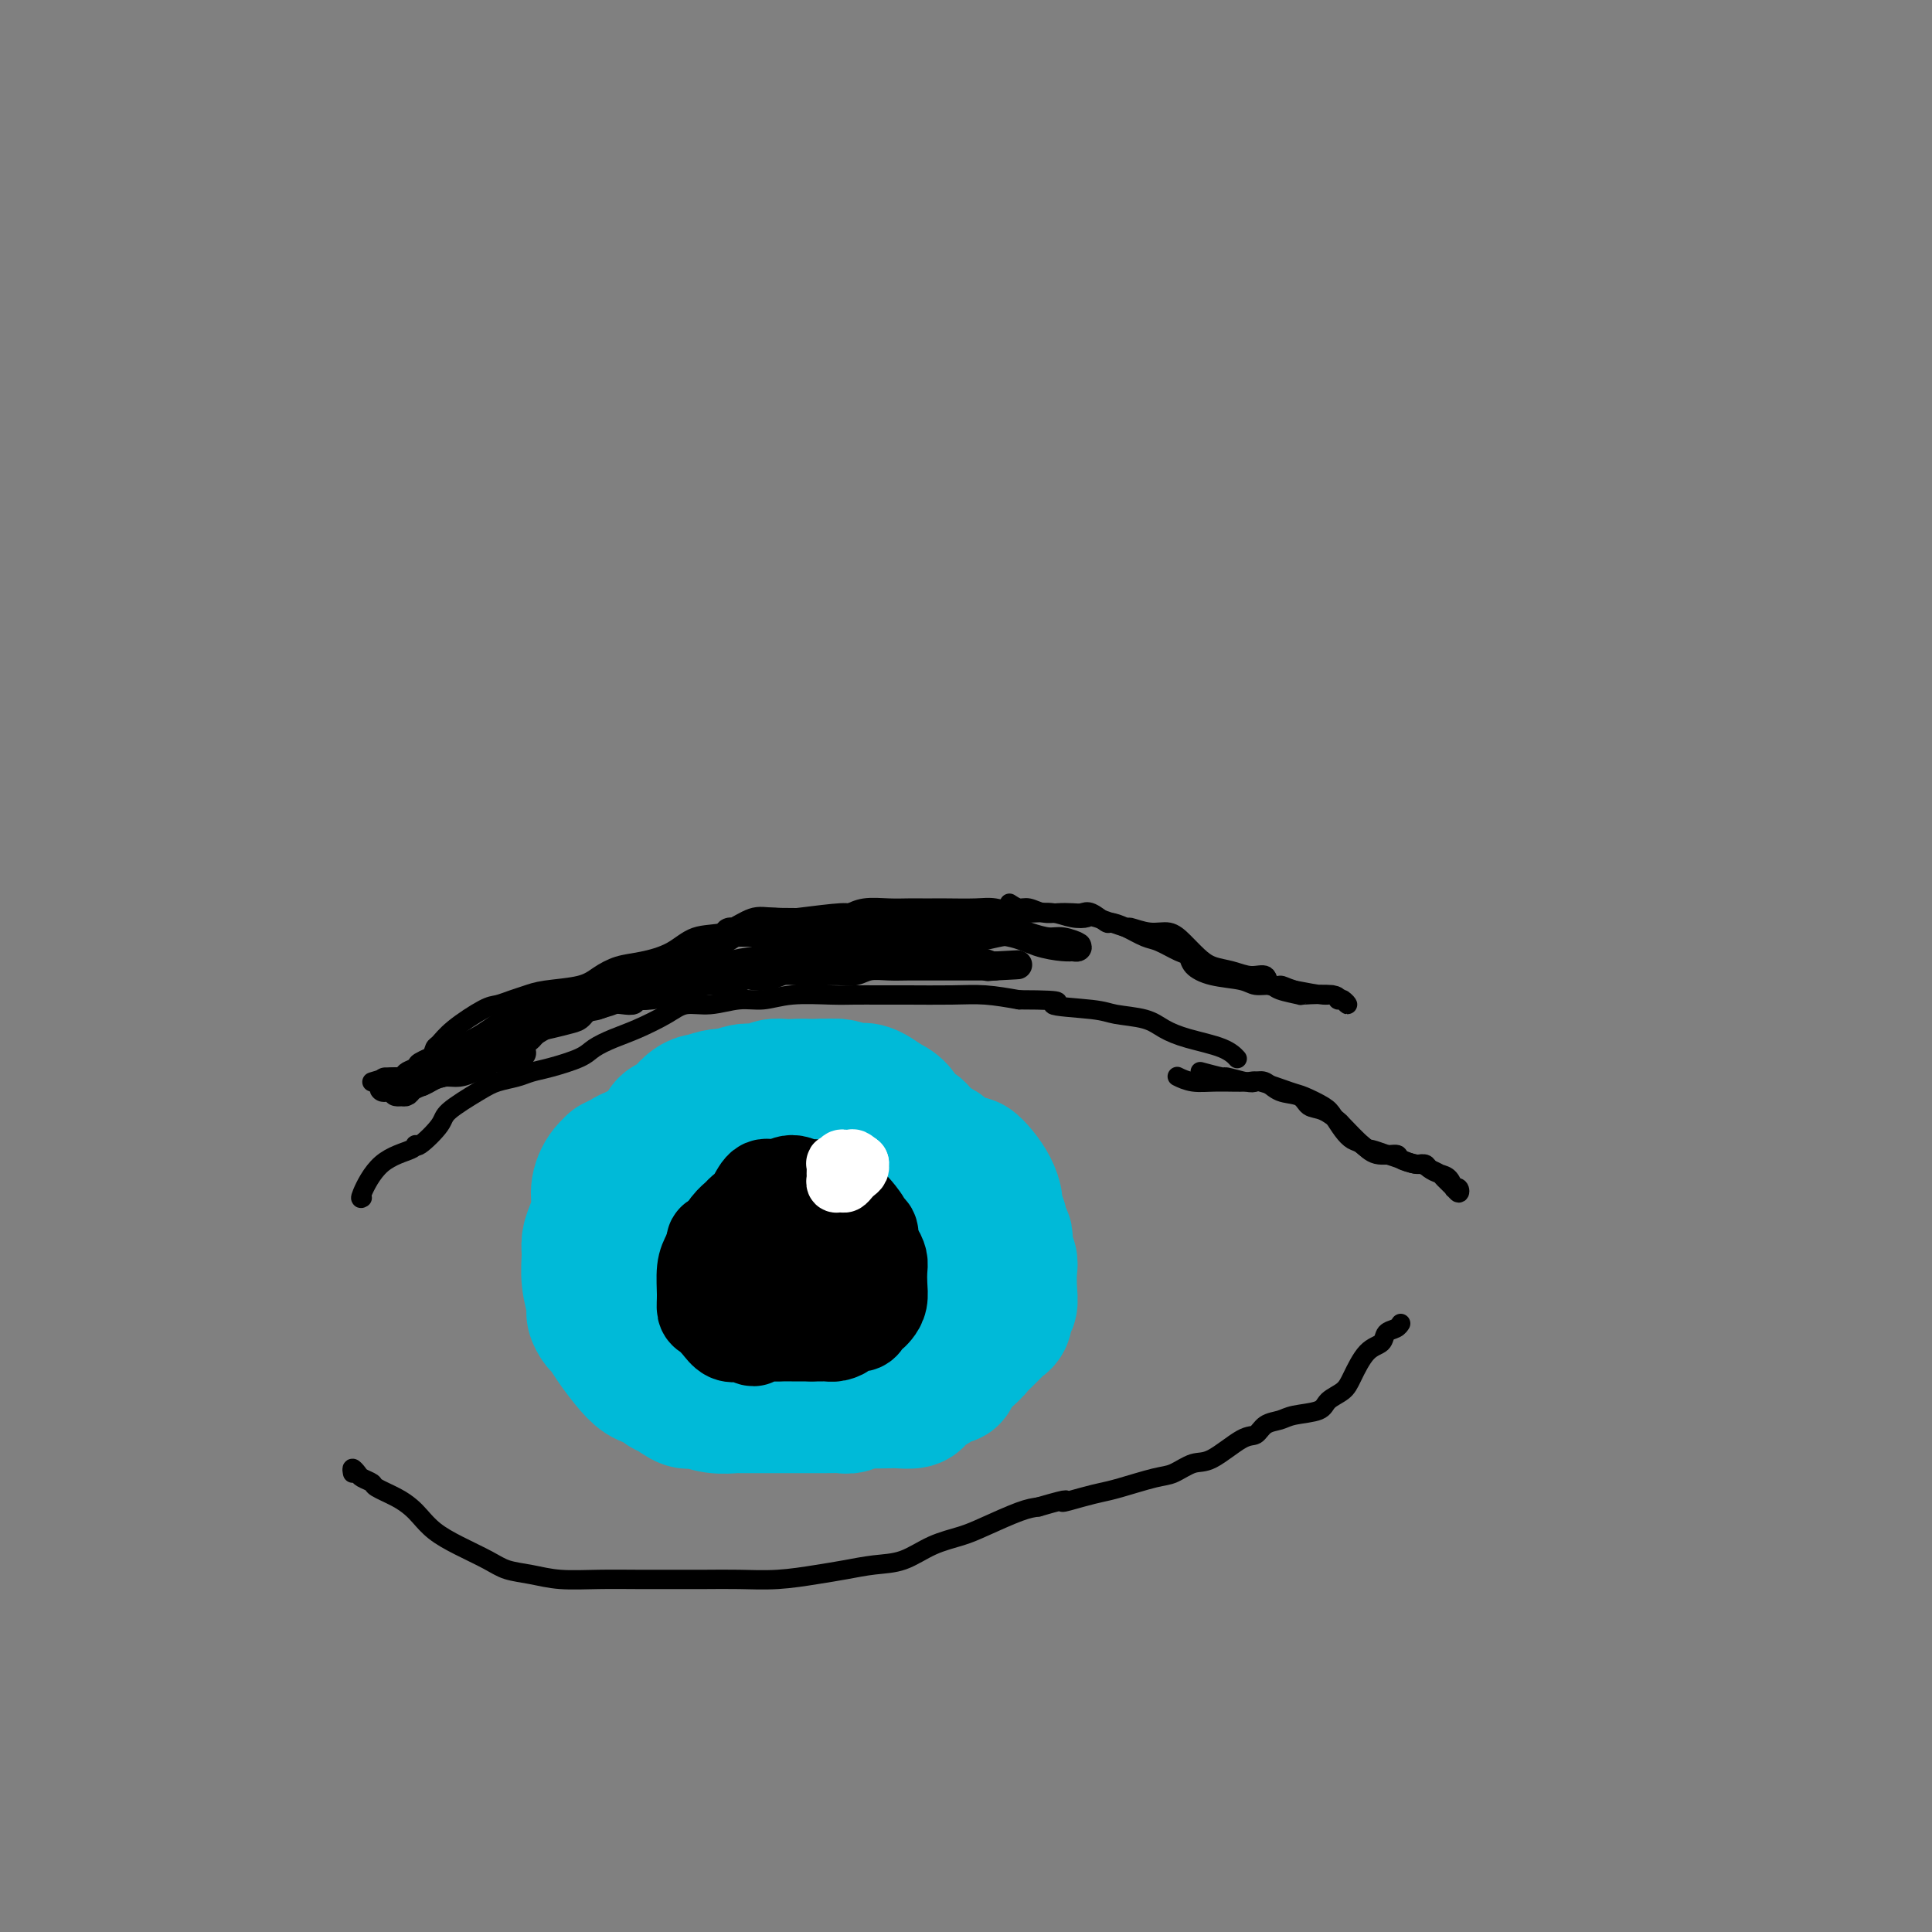 <svg viewBox='0 0 400 400' version='1.1' xmlns='http://www.w3.org/2000/svg' xmlns:xlink='http://www.w3.org/1999/xlink'><rect x="0" y="0" width="400" height="400" fill="#808080" stroke="none"/><g fill='none' stroke='#000000' stroke-width='4' stroke-linecap='round' stroke-linejoin='round'><path d='M75,248c-0.279,0.176 -0.558,0.352 0,-1c0.558,-1.352 1.954,-4.232 4,-6c2.046,-1.768 4.743,-2.425 6,-3c1.257,-0.575 1.074,-1.067 1,-1c-0.074,0.067 -0.040,0.695 1,0c1.040,-0.695 3.086,-2.711 4,-4c0.914,-1.289 0.695,-1.851 2,-3c1.305,-1.149 4.135,-2.884 6,-4c1.865,-1.116 2.765,-1.611 4,-2c1.235,-0.389 2.805,-0.670 4,-1c1.195,-0.330 2.016,-0.707 3,-1c0.984,-0.293 2.130,-0.500 4,-1c1.870,-0.500 4.464,-1.292 6,-2c1.536,-0.708 2.013,-1.332 3,-2c0.987,-0.668 2.485,-1.379 4,-2c1.515,-0.621 3.048,-1.151 5,-2c1.952,-0.849 4.324,-2.016 6,-3c1.676,-0.984 2.657,-1.784 4,-2c1.343,-0.216 3.048,0.152 5,0c1.952,-0.152 4.152,-0.825 6,-1c1.848,-0.175 3.343,0.149 5,0c1.657,-0.149 3.474,-0.772 6,-1c2.526,-0.228 5.759,-0.061 8,0c2.241,0.061 3.489,0.016 5,0c1.511,-0.016 3.283,-0.001 5,0c1.717,0.001 3.378,-0.010 6,0c2.622,0.010 6.206,0.041 9,0c2.794,-0.041 4.798,-0.155 7,0c2.202,0.155 4.601,0.577 7,1'/><path d='M211,207c11.833,0.025 6.916,0.587 7,1c0.084,0.413 5.170,0.677 8,1c2.830,0.323 3.405,0.705 5,1c1.595,0.295 4.211,0.503 6,1c1.789,0.497 2.753,1.282 4,2c1.247,0.718 2.778,1.368 5,2c2.222,0.632 5.137,1.247 7,2c1.863,0.753 2.675,1.644 3,2c0.325,0.356 0.162,0.178 0,0'/><path d='M249,222c-0.452,-0.121 -0.903,-0.242 0,0c0.903,0.242 3.162,0.848 4,1c0.838,0.152 0.257,-0.148 1,0c0.743,0.148 2.812,0.745 4,1c1.188,0.255 1.497,0.166 2,0c0.503,-0.166 1.201,-0.411 2,0c0.799,0.411 1.700,1.477 3,2c1.300,0.523 3.000,0.504 4,1c1.000,0.496 1.301,1.506 2,2c0.699,0.494 1.796,0.471 3,1c1.204,0.529 2.514,1.609 3,2c0.486,0.391 0.149,0.093 1,1c0.851,0.907 2.889,3.017 4,4c1.111,0.983 1.296,0.837 2,1c0.704,0.163 1.928,0.635 3,1c1.072,0.365 1.992,0.623 3,1c1.008,0.377 2.105,0.873 3,1c0.895,0.127 1.589,-0.116 2,0c0.411,0.116 0.540,0.590 1,1c0.460,0.410 1.251,0.756 2,1c0.749,0.244 1.456,0.388 2,1c0.544,0.612 0.926,1.694 1,2c0.074,0.306 -0.160,-0.165 0,0c0.160,0.165 0.716,0.966 1,1c0.284,0.034 0.298,-0.698 0,-1c-0.298,-0.302 -0.909,-0.175 -1,0c-0.091,0.175 0.336,0.397 0,0c-0.336,-0.397 -1.437,-1.415 -2,-2c-0.563,-0.585 -0.590,-0.739 -1,-1c-0.410,-0.261 -1.205,-0.631 -2,-1'/><path d='M296,242c-1.369,-1.011 -1.791,-1.040 -2,-1c-0.209,0.040 -0.206,0.147 -1,0c-0.794,-0.147 -2.387,-0.550 -3,-1c-0.613,-0.450 -0.247,-0.949 -1,-1c-0.753,-0.051 -2.625,0.344 -4,0c-1.375,-0.344 -2.253,-1.429 -3,-2c-0.747,-0.571 -1.362,-0.629 -2,-1c-0.638,-0.371 -1.297,-1.054 -2,-2c-0.703,-0.946 -1.449,-2.156 -2,-3c-0.551,-0.844 -0.907,-1.322 -2,-2c-1.093,-0.678 -2.924,-1.555 -4,-2c-1.076,-0.445 -1.397,-0.458 -3,-1c-1.603,-0.542 -4.490,-1.613 -6,-2c-1.510,-0.387 -1.645,-0.090 -3,0c-1.355,0.090 -3.930,-0.027 -6,0c-2.070,0.027 -3.634,0.200 -5,0c-1.366,-0.200 -2.533,-0.771 -3,-1c-0.467,-0.229 -0.233,-0.114 0,0'/><path d='M73,305c-0.099,-0.512 -0.198,-1.025 0,-1c0.198,0.025 0.692,0.587 1,1c0.308,0.413 0.428,0.677 1,1c0.572,0.323 1.595,0.705 2,1c0.405,0.295 0.193,0.505 1,1c0.807,0.495 2.632,1.276 4,2c1.368,0.724 2.277,1.391 3,2c0.723,0.609 1.259,1.161 2,2c0.741,0.839 1.688,1.965 3,3c1.312,1.035 2.991,1.980 5,3c2.009,1.020 4.348,2.116 6,3c1.652,0.884 2.617,1.557 4,2c1.383,0.443 3.182,0.654 5,1c1.818,0.346 3.653,0.825 6,1c2.347,0.175 5.206,0.047 8,0c2.794,-0.047 5.525,-0.012 8,0c2.475,0.012 4.695,0.000 7,0c2.305,-0.000 4.695,0.011 7,0c2.305,-0.011 4.527,-0.045 7,0c2.473,0.045 5.199,0.169 8,0c2.801,-0.169 5.678,-0.629 8,-1c2.322,-0.371 4.088,-0.652 6,-1c1.912,-0.348 3.971,-0.763 6,-1c2.029,-0.237 4.027,-0.294 6,-1c1.973,-0.706 3.921,-2.059 6,-3c2.079,-0.941 4.289,-1.469 6,-2c1.711,-0.531 2.922,-1.066 5,-2c2.078,-0.934 5.022,-2.267 7,-3c1.978,-0.733 2.989,-0.867 4,-1'/><path d='M215,312c8.061,-2.346 5.213,-1.210 5,-1c-0.213,0.210 2.210,-0.506 4,-1c1.790,-0.494 2.947,-0.767 4,-1c1.053,-0.233 2.001,-0.426 4,-1c1.999,-0.574 5.049,-1.527 7,-2c1.951,-0.473 2.802,-0.465 4,-1c1.198,-0.535 2.743,-1.614 4,-2c1.257,-0.386 2.227,-0.078 4,-1c1.773,-0.922 4.348,-3.073 6,-4c1.652,-0.927 2.379,-0.629 3,-1c0.621,-0.371 1.134,-1.412 2,-2c0.866,-0.588 2.084,-0.724 3,-1c0.916,-0.276 1.529,-0.694 3,-1c1.471,-0.306 3.800,-0.502 5,-1c1.200,-0.498 1.271,-1.298 2,-2c0.729,-0.702 2.117,-1.305 3,-2c0.883,-0.695 1.262,-1.481 2,-3c0.738,-1.519 1.833,-3.770 3,-5c1.167,-1.230 2.404,-1.440 3,-2c0.596,-0.560 0.552,-1.470 1,-2c0.448,-0.530 1.390,-0.681 2,-1c0.610,-0.319 0.889,-0.805 1,-1c0.111,-0.195 0.056,-0.097 0,0'/><path d='M77,224c1.484,-0.448 2.968,-0.896 4,-1c1.032,-0.104 1.610,0.137 2,0c0.390,-0.137 0.590,-0.651 1,-1c0.410,-0.349 1.030,-0.532 2,-1c0.970,-0.468 2.290,-1.222 3,-2c0.710,-0.778 0.808,-1.581 1,-2c0.192,-0.419 0.477,-0.455 1,-1c0.523,-0.545 1.284,-1.599 3,-3c1.716,-1.401 4.388,-3.149 6,-4c1.612,-0.851 2.164,-0.805 3,-1c0.836,-0.195 1.955,-0.632 3,-1c1.045,-0.368 2.014,-0.666 3,-1c0.986,-0.334 1.987,-0.705 4,-1c2.013,-0.295 5.038,-0.514 7,-1c1.962,-0.486 2.862,-1.237 4,-2c1.138,-0.763 2.516,-1.537 4,-2c1.484,-0.463 3.075,-0.615 5,-1c1.925,-0.385 4.183,-1.003 6,-2c1.817,-0.997 3.191,-2.372 5,-3c1.809,-0.628 4.052,-0.507 6,-1c1.948,-0.493 3.600,-1.600 5,-2c1.400,-0.400 2.547,-0.093 5,0c2.453,0.093 6.214,-0.028 8,0c1.786,0.028 1.599,0.203 3,0c1.401,-0.203 4.389,-0.786 7,-1c2.611,-0.214 4.844,-0.061 7,0c2.156,0.061 4.235,0.030 6,0c1.765,-0.030 3.215,-0.060 5,0c1.785,0.060 3.904,0.208 6,0c2.096,-0.208 4.170,-0.774 6,-1c1.830,-0.226 3.415,-0.113 5,0'/><path d='M209,187c0.691,0.453 1.382,0.906 2,1c0.618,0.094 1.163,-0.170 2,0c0.837,0.170 1.966,0.776 3,1c1.034,0.224 1.973,0.068 3,0c1.027,-0.068 2.144,-0.047 3,0c0.856,0.047 1.453,0.120 2,0c0.547,-0.120 1.046,-0.431 2,0c0.954,0.431 2.365,1.606 3,2c0.635,0.394 0.495,0.007 1,0c0.505,-0.007 1.655,0.364 3,1c1.345,0.636 2.883,1.535 4,2c1.117,0.465 1.811,0.496 3,1c1.189,0.504 2.871,1.483 4,2c1.129,0.517 1.705,0.573 2,1c0.295,0.427 0.310,1.224 1,2c0.690,0.776 2.055,1.531 4,2c1.945,0.469 4.470,0.651 6,1c1.530,0.349 2.064,0.864 3,1c0.936,0.136 2.273,-0.108 3,0c0.727,0.108 0.846,0.569 2,1c1.154,0.431 3.345,0.832 4,1c0.655,0.168 -0.226,0.102 1,0c1.226,-0.102 4.559,-0.242 6,0c1.441,0.242 0.990,0.865 1,1c0.010,0.135 0.479,-0.216 1,0c0.521,0.216 1.093,1.001 1,1c-0.093,-0.001 -0.851,-0.788 -1,-1c-0.149,-0.212 0.311,0.149 0,0c-0.311,-0.149 -1.391,-0.809 -2,-1c-0.609,-0.191 -0.745,0.088 -2,0c-1.255,-0.088 -3.627,-0.544 -6,-1'/><path d='M268,205c-2.267,-0.724 -2.433,-1.034 -3,-1c-0.567,0.034 -1.534,0.413 -2,0c-0.466,-0.413 -0.431,-1.618 -1,-2c-0.569,-0.382 -1.741,0.060 -3,0c-1.259,-0.060 -2.605,-0.623 -4,-1c-1.395,-0.377 -2.840,-0.569 -4,-1c-1.160,-0.431 -2.035,-1.101 -3,-2c-0.965,-0.899 -2.018,-2.029 -3,-3c-0.982,-0.971 -1.892,-1.784 -3,-2c-1.108,-0.216 -2.414,0.166 -4,0c-1.586,-0.166 -3.452,-0.881 -4,-1c-0.548,-0.119 0.223,0.357 -1,0c-1.223,-0.357 -4.441,-1.545 -6,-2c-1.559,-0.455 -1.458,-0.175 -2,0c-0.542,0.175 -1.725,0.244 -3,0c-1.275,-0.244 -2.641,-0.801 -4,-1c-1.359,-0.199 -2.710,-0.039 -4,0c-1.290,0.039 -2.520,-0.042 -3,0c-0.480,0.042 -0.212,0.207 -1,0c-0.788,-0.207 -2.633,-0.788 -4,-1c-1.367,-0.212 -2.255,-0.057 -4,0c-1.745,0.057 -4.345,0.016 -6,0c-1.655,-0.016 -2.365,-0.005 -3,0c-0.635,0.005 -1.197,0.005 -2,0c-0.803,-0.005 -1.848,-0.016 -3,0c-1.152,0.016 -2.411,0.060 -4,0c-1.589,-0.060 -3.508,-0.222 -5,0c-1.492,0.222 -2.555,0.829 -3,1c-0.445,0.171 -0.270,-0.094 -2,0c-1.730,0.094 -5.365,0.547 -9,1'/><path d='M165,190c-10.113,-0.046 -4.396,-0.159 -3,0c1.396,0.159 -1.530,0.592 -3,1c-1.470,0.408 -1.483,0.792 -2,1c-0.517,0.208 -1.537,0.241 -3,1c-1.463,0.759 -3.368,2.243 -5,3c-1.632,0.757 -2.992,0.785 -4,1c-1.008,0.215 -1.664,0.617 -2,1c-0.336,0.383 -0.353,0.746 -1,1c-0.647,0.254 -1.923,0.397 -3,1c-1.077,0.603 -1.957,1.665 -3,2c-1.043,0.335 -2.251,-0.056 -3,0c-0.749,0.056 -1.038,0.558 -2,1c-0.962,0.442 -2.598,0.822 -4,1c-1.402,0.178 -2.570,0.152 -3,0c-0.430,-0.152 -0.121,-0.430 -1,0c-0.879,0.430 -2.945,1.568 -4,2c-1.055,0.432 -1.099,0.160 -2,0c-0.901,-0.160 -2.660,-0.206 -4,0c-1.340,0.206 -2.261,0.665 -3,1c-0.739,0.335 -1.296,0.547 -2,1c-0.704,0.453 -1.553,1.148 -2,2c-0.447,0.852 -0.490,1.860 -1,3c-0.510,1.140 -1.487,2.413 -2,3c-0.513,0.587 -0.561,0.487 -1,1c-0.439,0.513 -1.270,1.639 -2,2c-0.730,0.361 -1.359,-0.044 -2,0c-0.641,0.044 -1.296,0.538 -2,1c-0.704,0.462 -1.459,0.894 -2,1c-0.541,0.106 -0.869,-0.112 -1,0c-0.131,0.112 -0.066,0.556 0,1'/><path d='M93,222c-2.793,2.321 -1.274,0.622 -1,0c0.274,-0.622 -0.697,-0.167 -1,0c-0.303,0.167 0.063,0.045 0,0c-0.063,-0.045 -0.555,-0.012 -1,0c-0.445,0.012 -0.841,0.003 -1,0c-0.159,-0.003 -0.079,-0.002 0,0'/><path d='M171,228c-0.023,0.106 -0.047,0.213 0,0c0.047,-0.213 0.164,-0.744 0,-1c-0.164,-0.256 -0.609,-0.236 -1,0c-0.391,0.236 -0.728,0.689 -1,1c-0.272,0.311 -0.477,0.478 -1,0c-0.523,-0.478 -1.362,-1.603 -2,-2c-0.638,-0.397 -1.073,-0.066 -2,0c-0.927,0.066 -2.346,-0.133 -3,0c-0.654,0.133 -0.543,0.598 -1,1c-0.457,0.402 -1.484,0.742 -2,1c-0.516,0.258 -0.523,0.435 -1,1c-0.477,0.565 -1.425,1.517 -2,2c-0.575,0.483 -0.776,0.497 -1,1c-0.224,0.503 -0.469,1.496 -1,2c-0.531,0.504 -1.347,0.520 -2,1c-0.653,0.480 -1.144,1.424 -2,2c-0.856,0.576 -2.078,0.784 -3,1c-0.922,0.216 -1.543,0.439 -2,1c-0.457,0.561 -0.749,1.459 -1,2c-0.251,0.541 -0.459,0.726 -1,2c-0.541,1.274 -1.414,3.636 -2,6c-0.586,2.364 -0.883,4.730 -1,6c-0.117,1.270 -0.053,1.442 0,2c0.053,0.558 0.097,1.500 0,2c-0.097,0.500 -0.333,0.558 0,2c0.333,1.442 1.237,4.266 2,6c0.763,1.734 1.387,2.376 2,3c0.613,0.624 1.216,1.229 2,2c0.784,0.771 1.750,1.708 3,2c1.250,0.292 2.786,-0.059 4,0c1.214,0.059 2.107,0.530 3,1'/><path d='M155,275c1.440,0.380 1.539,0.831 2,1c0.461,0.169 1.285,0.055 2,0c0.715,-0.055 1.320,-0.052 3,0c1.680,0.052 4.434,0.154 6,0c1.566,-0.154 1.945,-0.565 3,-1c1.055,-0.435 2.787,-0.893 4,-1c1.213,-0.107 1.906,0.138 3,0c1.094,-0.138 2.588,-0.658 4,-1c1.412,-0.342 2.743,-0.507 4,-1c1.257,-0.493 2.442,-1.316 3,-2c0.558,-0.684 0.489,-1.230 1,-2c0.511,-0.770 1.601,-1.763 2,-3c0.399,-1.237 0.107,-2.718 0,-3c-0.107,-0.282 -0.031,0.634 0,1c0.031,0.366 0.015,0.183 0,0'/></g>
<g fill='none' stroke='#00BAD8' stroke-width='28' stroke-linecap='round' stroke-linejoin='round'><path d='M171,236c-0.299,-0.352 -0.598,-0.704 -1,-1c-0.402,-0.296 -0.909,-0.535 -1,-1c-0.091,-0.465 0.232,-1.155 0,-2c-0.232,-0.845 -1.019,-1.845 -2,-2c-0.981,-0.155 -2.154,0.537 -3,1c-0.846,0.463 -1.364,0.699 -2,1c-0.636,0.301 -1.390,0.666 -2,1c-0.610,0.334 -1.077,0.635 -2,1c-0.923,0.365 -2.304,0.792 -3,1c-0.696,0.208 -0.709,0.197 -2,2c-1.291,1.803 -3.859,5.421 -7,10c-3.141,4.579 -6.854,10.120 -8,13c-1.146,2.880 0.274,3.101 1,4c0.726,0.899 0.758,2.476 1,4c0.242,1.524 0.694,2.994 1,4c0.306,1.006 0.466,1.548 1,2c0.534,0.452 1.440,0.815 2,1c0.560,0.185 0.772,0.193 2,1c1.228,0.807 3.470,2.412 5,3c1.530,0.588 2.348,0.158 3,0c0.652,-0.158 1.137,-0.042 2,0c0.863,0.042 2.104,0.012 3,0c0.896,-0.012 1.448,-0.006 2,0'/><path d='M161,279c3.332,0.379 3.163,-0.673 4,-1c0.837,-0.327 2.682,0.071 4,0c1.318,-0.071 2.111,-0.612 3,-1c0.889,-0.388 1.875,-0.625 3,-1c1.125,-0.375 2.388,-0.888 4,-1c1.612,-0.112 3.573,0.178 5,0c1.427,-0.178 2.322,-0.825 3,-1c0.678,-0.175 1.140,0.123 2,0c0.860,-0.123 2.117,-0.667 3,-1c0.883,-0.333 1.391,-0.456 2,-1c0.609,-0.544 1.320,-1.507 2,-2c0.680,-0.493 1.331,-0.514 2,-1c0.669,-0.486 1.356,-1.438 2,-3c0.644,-1.562 1.245,-3.735 2,-5c0.755,-1.265 1.663,-1.622 2,-2c0.337,-0.378 0.101,-0.776 0,-1c-0.101,-0.224 -0.067,-0.275 0,-1c0.067,-0.725 0.169,-2.123 0,-3c-0.169,-0.877 -0.608,-1.231 -1,-2c-0.392,-0.769 -0.738,-1.951 -1,-3c-0.262,-1.049 -0.441,-1.965 -1,-3c-0.559,-1.035 -1.496,-2.189 -2,-3c-0.504,-0.811 -0.573,-1.281 -1,-2c-0.427,-0.719 -1.213,-1.688 -2,-2c-0.787,-0.312 -1.576,0.035 -2,0c-0.424,-0.035 -0.483,-0.450 -1,-1c-0.517,-0.550 -1.492,-1.236 -2,-2c-0.508,-0.764 -0.548,-1.607 -1,-2c-0.452,-0.393 -1.314,-0.337 -2,-1c-0.686,-0.663 -1.196,-2.047 -2,-3c-0.804,-0.953 -1.902,-1.477 -3,-2'/><path d='M183,228c-3.589,-2.790 -4.562,-2.264 -5,-2c-0.438,0.264 -0.340,0.266 -1,0c-0.660,-0.266 -2.077,-0.801 -3,-1c-0.923,-0.199 -1.353,-0.062 -2,0c-0.647,0.062 -1.510,0.049 -3,0c-1.490,-0.049 -3.606,-0.134 -5,0c-1.394,0.134 -2.066,0.488 -3,1c-0.934,0.512 -2.129,1.183 -3,2c-0.871,0.817 -1.416,1.780 -2,3c-0.584,1.220 -1.206,2.697 -2,4c-0.794,1.303 -1.761,2.433 -3,3c-1.239,0.567 -2.752,0.571 -4,1c-1.248,0.429 -2.233,1.284 -3,2c-0.767,0.716 -1.315,1.292 -2,2c-0.685,0.708 -1.505,1.547 -2,3c-0.495,1.453 -0.665,3.520 -1,5c-0.335,1.480 -0.834,2.375 -1,3c-0.166,0.625 0.000,0.982 0,2c-0.000,1.018 -0.167,2.699 0,3c0.167,0.301 0.667,-0.777 1,0c0.333,0.777 0.501,3.408 1,5c0.499,1.592 1.331,2.143 2,3c0.669,0.857 1.175,2.019 2,3c0.825,0.981 1.968,1.779 3,2c1.032,0.221 1.953,-0.137 3,0c1.047,0.137 2.220,0.769 3,1c0.780,0.231 1.168,0.062 2,0c0.832,-0.062 2.110,-0.017 3,0c0.890,0.017 1.394,0.004 2,0c0.606,-0.004 1.316,-0.001 2,0c0.684,0.001 1.342,0.001 2,0'/><path d='M164,273c3.848,0.463 3.467,0.120 4,0c0.533,-0.120 1.980,-0.017 3,0c1.020,0.017 1.612,-0.051 2,0c0.388,0.051 0.573,0.222 1,0c0.427,-0.222 1.098,-0.837 2,-1c0.902,-0.163 2.036,0.125 3,0c0.964,-0.125 1.758,-0.663 3,-1c1.242,-0.337 2.934,-0.471 4,-1c1.066,-0.529 1.508,-1.451 2,-2c0.492,-0.549 1.034,-0.726 2,-2c0.966,-1.274 2.354,-3.646 3,-5c0.646,-1.354 0.548,-1.689 1,-2c0.452,-0.311 1.452,-0.596 2,-1c0.548,-0.404 0.642,-0.926 1,-1c0.358,-0.074 0.980,0.301 1,0c0.020,-0.301 -0.561,-1.278 -1,-2c-0.439,-0.722 -0.737,-1.188 -1,-2c-0.263,-0.812 -0.490,-1.969 -1,-3c-0.510,-1.031 -1.304,-1.937 -2,-3c-0.696,-1.063 -1.294,-2.285 -2,-3c-0.706,-0.715 -1.522,-0.924 -2,-1c-0.478,-0.076 -0.619,-0.019 -2,0c-1.381,0.019 -4.001,0.001 -6,0c-1.999,-0.001 -3.379,0.015 -5,1c-1.621,0.985 -3.485,2.939 -5,4c-1.515,1.061 -2.680,1.228 -4,2c-1.320,0.772 -2.796,2.149 -4,3c-1.204,0.851 -2.137,1.177 -3,2c-0.863,0.823 -1.655,2.145 -2,3c-0.345,0.855 -0.241,1.244 0,2c0.241,0.756 0.621,1.878 1,3'/><path d='M159,263c0.066,1.690 0.730,1.914 2,3c1.270,1.086 3.145,3.033 5,4c1.855,0.967 3.689,0.955 5,1c1.311,0.045 2.099,0.147 3,0c0.901,-0.147 1.915,-0.542 4,-1c2.085,-0.458 5.242,-0.977 7,-2c1.758,-1.023 2.118,-2.549 3,-4c0.882,-1.451 2.287,-2.827 3,-4c0.713,-1.173 0.735,-2.145 1,-3c0.265,-0.855 0.775,-1.594 1,-3c0.225,-1.406 0.167,-3.478 0,-6c-0.167,-2.522 -0.443,-5.493 -1,-7c-0.557,-1.507 -1.396,-1.550 -2,-2c-0.604,-0.450 -0.972,-1.307 -2,-2c-1.028,-0.693 -2.715,-1.223 -5,-2c-2.285,-0.777 -5.168,-1.802 -7,-2c-1.832,-0.198 -2.615,0.432 -4,1c-1.385,0.568 -3.374,1.075 -5,2c-1.626,0.925 -2.889,2.267 -4,3c-1.111,0.733 -2.071,0.856 -3,2c-0.929,1.144 -1.826,3.309 -2,5c-0.174,1.691 0.376,2.907 1,4c0.624,1.093 1.323,2.062 2,3c0.677,0.938 1.334,1.846 3,2c1.666,0.154 4.342,-0.447 6,-1c1.658,-0.553 2.298,-1.058 3,-2c0.702,-0.942 1.464,-2.322 2,-4c0.536,-1.678 0.845,-3.656 1,-5c0.155,-1.344 0.157,-2.054 0,-3c-0.157,-0.946 -0.473,-2.127 -1,-3c-0.527,-0.873 -1.263,-1.436 -2,-2'/><path d='M173,235c-0.972,-1.422 -1.901,-0.978 -3,-1c-1.099,-0.022 -2.367,-0.511 -4,-1c-1.633,-0.489 -3.632,-0.979 -5,-1c-1.368,-0.021 -2.107,0.428 -3,1c-0.893,0.572 -1.940,1.266 -3,2c-1.060,0.734 -2.133,1.506 -3,2c-0.867,0.494 -1.529,0.709 -3,1c-1.471,0.291 -3.752,0.657 -5,1c-1.248,0.343 -1.465,0.664 -2,1c-0.535,0.336 -1.390,0.687 -2,1c-0.610,0.313 -0.975,0.588 -2,1c-1.025,0.412 -2.709,0.963 -4,2c-1.291,1.037 -2.188,2.562 -3,4c-0.812,1.438 -1.540,2.789 -2,4c-0.460,1.211 -0.652,2.281 -1,3c-0.348,0.719 -0.853,1.087 -1,2c-0.147,0.913 0.064,2.371 0,4c-0.064,1.629 -0.403,3.430 0,5c0.403,1.570 1.549,2.908 2,4c0.451,1.092 0.208,1.939 1,3c0.792,1.061 2.618,2.337 4,3c1.382,0.663 2.318,0.713 3,1c0.682,0.287 1.110,0.810 2,1c0.890,0.190 2.244,0.047 3,0c0.756,-0.047 0.915,0.003 2,0c1.085,-0.003 3.098,-0.058 5,0c1.902,0.058 3.695,0.228 5,0c1.305,-0.228 2.123,-0.855 3,-1c0.877,-0.145 1.813,0.192 3,0c1.187,-0.192 2.625,-0.912 4,-1c1.375,-0.088 2.688,0.456 4,1'/><path d='M168,277c5.840,-0.089 3.440,-0.812 3,-1c-0.440,-0.188 1.078,0.159 2,0c0.922,-0.159 1.247,-0.826 2,-1c0.753,-0.174 1.935,0.143 3,0c1.065,-0.143 2.015,-0.745 3,-1c0.985,-0.255 2.007,-0.162 3,0c0.993,0.162 1.957,0.392 3,0c1.043,-0.392 2.166,-1.405 3,-2c0.834,-0.595 1.379,-0.771 2,-1c0.621,-0.229 1.319,-0.509 2,-1c0.681,-0.491 1.346,-1.192 2,-2c0.654,-0.808 1.297,-1.725 2,-3c0.703,-1.275 1.467,-2.910 2,-4c0.533,-1.090 0.834,-1.636 1,-2c0.166,-0.364 0.195,-0.547 0,-1c-0.195,-0.453 -0.615,-1.176 -1,-2c-0.385,-0.824 -0.736,-1.750 -1,-3c-0.264,-1.250 -0.442,-2.825 -1,-4c-0.558,-1.175 -1.498,-1.951 -2,-3c-0.502,-1.049 -0.568,-2.370 -1,-3c-0.432,-0.630 -1.231,-0.567 -2,-1c-0.769,-0.433 -1.507,-1.361 -2,-2c-0.493,-0.639 -0.742,-0.987 -1,-1c-0.258,-0.013 -0.527,0.310 -1,0c-0.473,-0.310 -1.152,-1.253 -2,-2c-0.848,-0.747 -1.864,-1.299 -3,-2c-1.136,-0.701 -2.390,-1.550 -3,-2c-0.610,-0.450 -0.576,-0.502 -1,-1c-0.424,-0.498 -1.306,-1.442 -2,-2c-0.694,-0.558 -1.198,-0.731 -2,-1c-0.802,-0.269 -1.901,-0.635 -3,-1'/><path d='M173,228c-3.530,-2.332 -1.354,-0.663 -1,0c0.354,0.663 -1.112,0.321 -2,0c-0.888,-0.321 -1.196,-0.622 -2,-1c-0.804,-0.378 -2.103,-0.834 -3,-1c-0.897,-0.166 -1.390,-0.041 -2,0c-0.610,0.041 -1.336,-0.003 -2,0c-0.664,0.003 -1.266,0.054 -2,0c-0.734,-0.054 -1.599,-0.211 -2,0c-0.401,0.211 -0.338,0.791 -1,1c-0.662,0.209 -2.050,0.048 -3,0c-0.950,-0.048 -1.462,0.016 -2,0c-0.538,-0.016 -1.104,-0.114 -2,0c-0.896,0.114 -2.124,0.439 -3,1c-0.876,0.561 -1.399,1.359 -2,2c-0.601,0.641 -1.278,1.126 -2,2c-0.722,0.874 -1.489,2.136 -2,3c-0.511,0.864 -0.768,1.330 -1,2c-0.232,0.670 -0.441,1.544 -1,2c-0.559,0.456 -1.468,0.495 -2,1c-0.532,0.505 -0.688,1.477 -1,2c-0.312,0.523 -0.779,0.599 -1,2c-0.221,1.401 -0.196,4.129 0,6c0.196,1.871 0.562,2.886 1,4c0.438,1.114 0.947,2.328 1,3c0.053,0.672 -0.352,0.802 0,1c0.352,0.198 1.459,0.465 2,1c0.541,0.535 0.515,1.337 1,2c0.485,0.663 1.480,1.188 2,2c0.520,0.812 0.563,1.911 1,3c0.437,1.089 1.268,2.168 2,3c0.732,0.832 1.366,1.416 2,2'/><path d='M146,271c2.279,2.574 2.977,2.010 4,2c1.023,-0.010 2.372,0.533 3,1c0.628,0.467 0.535,0.857 1,1c0.465,0.143 1.488,0.038 2,0c0.512,-0.038 0.513,-0.011 1,0c0.487,0.011 1.460,0.004 2,0c0.540,-0.004 0.648,-0.005 1,0c0.352,0.005 0.948,0.015 2,0c1.052,-0.015 2.562,-0.057 4,0c1.438,0.057 2.806,0.211 4,0c1.194,-0.211 2.215,-0.789 3,-1c0.785,-0.211 1.334,-0.057 2,0c0.666,0.057 1.449,0.015 2,0c0.551,-0.015 0.872,-0.004 1,0c0.128,0.004 0.064,0.002 0,0'/><path d='M162,235c-0.334,-0.386 -0.667,-0.772 -1,-1c-0.333,-0.228 -0.665,-0.296 -1,-1c-0.335,-0.704 -0.674,-2.042 -1,-3c-0.326,-0.958 -0.638,-1.536 -1,-2c-0.362,-0.464 -0.775,-0.816 -1,-1c-0.225,-0.184 -0.261,-0.201 -1,0c-0.739,0.201 -2.181,0.621 -3,1c-0.819,0.379 -1.015,0.716 -2,1c-0.985,0.284 -2.757,0.514 -4,1c-1.243,0.486 -1.955,1.229 -3,2c-1.045,0.771 -2.423,1.569 -3,2c-0.577,0.431 -0.352,0.496 -1,1c-0.648,0.504 -2.169,1.446 -3,2c-0.831,0.554 -0.973,0.721 -2,1c-1.027,0.279 -2.940,0.671 -4,1c-1.060,0.329 -1.268,0.594 -2,1c-0.732,0.406 -1.990,0.951 -3,2c-1.010,1.049 -1.773,2.600 -2,4c-0.227,1.400 0.082,2.648 0,4c-0.082,1.352 -0.554,2.807 -1,4c-0.446,1.193 -0.867,2.126 -1,3c-0.133,0.874 0.020,1.691 0,3c-0.020,1.309 -0.213,3.109 0,5c0.213,1.891 0.833,3.874 1,5c0.167,1.126 -0.118,1.396 0,2c0.118,0.604 0.639,1.542 1,2c0.361,0.458 0.561,0.438 1,1c0.439,0.562 1.118,1.707 2,3c0.882,1.293 1.968,2.733 3,4c1.032,1.267 2.009,2.362 3,3c0.991,0.638 1.995,0.819 3,1'/><path d='M136,286c2.447,2.675 2.064,1.361 2,1c-0.064,-0.361 0.190,0.229 1,1c0.810,0.771 2.176,1.723 3,2c0.824,0.277 1.107,-0.122 2,0c0.893,0.122 2.395,0.765 4,1c1.605,0.235 3.312,0.063 4,0c0.688,-0.063 0.358,-0.017 1,0c0.642,0.017 2.256,0.005 3,0c0.744,-0.005 0.619,-0.001 1,0c0.381,0.001 1.268,0.000 2,0c0.732,-0.000 1.309,-0.000 2,0c0.691,0.000 1.498,-0.000 3,0c1.502,0.000 3.701,0.001 5,0c1.299,-0.001 1.700,-0.004 2,0c0.300,0.004 0.501,0.015 1,0c0.499,-0.015 1.296,-0.057 2,0c0.704,0.057 1.314,0.211 2,0c0.686,-0.211 1.448,-0.788 2,-1c0.552,-0.212 0.893,-0.060 2,0c1.107,0.060 2.978,0.027 4,0c1.022,-0.027 1.195,-0.049 2,0c0.805,0.049 2.242,0.168 3,0c0.758,-0.168 0.837,-0.624 1,-1c0.163,-0.376 0.411,-0.674 1,-1c0.589,-0.326 1.519,-0.682 2,-1c0.481,-0.318 0.513,-0.599 1,-1c0.487,-0.401 1.430,-0.922 2,-1c0.570,-0.078 0.769,0.287 1,0c0.231,-0.287 0.495,-1.225 1,-2c0.505,-0.775 1.253,-1.388 2,-2'/><path d='M200,281c2.046,-1.737 1.663,-1.580 2,-2c0.337,-0.420 1.396,-1.419 2,-2c0.604,-0.581 0.754,-0.746 1,-1c0.246,-0.254 0.587,-0.597 1,-1c0.413,-0.403 0.899,-0.866 1,-1c0.101,-0.134 -0.183,0.062 0,0c0.183,-0.062 0.833,-0.380 1,-1c0.167,-0.620 -0.151,-1.541 0,-2c0.151,-0.459 0.769,-0.456 1,-1c0.231,-0.544 0.076,-1.633 0,-3c-0.076,-1.367 -0.073,-3.010 0,-4c0.073,-0.990 0.215,-1.326 0,-2c-0.215,-0.674 -0.789,-1.686 -1,-2c-0.211,-0.314 -0.061,0.071 0,0c0.061,-0.071 0.031,-0.599 0,-1c-0.031,-0.401 -0.065,-0.674 0,-1c0.065,-0.326 0.228,-0.705 0,-1c-0.228,-0.295 -0.848,-0.504 -1,-1c-0.152,-0.496 0.164,-1.277 0,-2c-0.164,-0.723 -0.807,-1.389 -1,-2c-0.193,-0.611 0.065,-1.168 0,-2c-0.065,-0.832 -0.454,-1.939 -1,-3c-0.546,-1.061 -1.249,-2.077 -2,-3c-0.751,-0.923 -1.548,-1.753 -2,-2c-0.452,-0.247 -0.558,0.088 -1,0c-0.442,-0.088 -1.221,-0.601 -2,-1c-0.779,-0.399 -1.560,-0.684 -2,-1c-0.440,-0.316 -0.541,-0.662 -1,-1c-0.459,-0.338 -1.278,-0.668 -2,-1c-0.722,-0.332 -1.349,-0.666 -2,-1c-0.651,-0.334 -1.325,-0.667 -2,-1'/><path d='M189,235c-2.418,-1.594 -1.464,-1.580 -2,-2c-0.536,-0.420 -2.562,-1.274 -4,-2c-1.438,-0.726 -2.289,-1.323 -3,-2c-0.711,-0.677 -1.283,-1.435 -2,-2c-0.717,-0.565 -1.580,-0.936 -2,-1c-0.420,-0.064 -0.398,0.179 -1,0c-0.602,-0.179 -1.827,-0.781 -3,-1c-1.173,-0.219 -2.292,-0.055 -3,0c-0.708,0.055 -1.005,0.001 -2,0c-0.995,-0.001 -2.688,0.052 -4,0c-1.312,-0.052 -2.241,-0.207 -3,0c-0.759,0.207 -1.347,0.778 -2,1c-0.653,0.222 -1.372,0.097 -2,0c-0.628,-0.097 -1.166,-0.166 -2,0c-0.834,0.166 -1.963,0.568 -3,1c-1.037,0.432 -1.982,0.893 -3,1c-1.018,0.107 -2.108,-0.141 -3,0c-0.892,0.141 -1.587,0.671 -2,1c-0.413,0.329 -0.546,0.458 -1,1c-0.454,0.542 -1.230,1.496 -2,2c-0.770,0.504 -1.533,0.559 -2,1c-0.467,0.441 -0.637,1.267 -1,2c-0.363,0.733 -0.921,1.373 -2,2c-1.079,0.627 -2.681,1.240 -4,2c-1.319,0.760 -2.355,1.666 -3,2c-0.645,0.334 -0.899,0.095 -1,0c-0.101,-0.095 -0.051,-0.048 0,0'/></g>
<g fill='none' stroke='#000000' stroke-width='20' stroke-linecap='round' stroke-linejoin='round'><path d='M160,253c-0.453,-0.414 -0.905,-0.829 -1,-1c-0.095,-0.171 0.168,-0.100 0,0c-0.168,0.100 -0.767,0.227 -1,0c-0.233,-0.227 -0.099,-0.808 0,-1c0.099,-0.192 0.163,0.005 0,0c-0.163,-0.005 -0.554,-0.212 -1,0c-0.446,0.212 -0.945,0.844 -1,1c-0.055,0.156 0.336,-0.166 0,0c-0.336,0.166 -1.400,0.818 -2,1c-0.600,0.182 -0.738,-0.105 -1,0c-0.262,0.105 -0.648,0.602 -1,1c-0.352,0.398 -0.669,0.698 -1,1c-0.331,0.302 -0.676,0.605 -1,1c-0.324,0.395 -0.627,0.881 -1,1c-0.373,0.119 -0.815,-0.130 -1,0c-0.185,0.130 -0.113,0.640 0,1c0.113,0.360 0.267,0.572 0,1c-0.267,0.428 -0.955,1.074 -1,2c-0.045,0.926 0.551,2.132 1,3c0.449,0.868 0.749,1.398 1,2c0.251,0.602 0.453,1.275 1,2c0.547,0.725 1.441,1.501 2,2c0.559,0.499 0.784,0.722 1,1c0.216,0.278 0.424,0.610 1,1c0.576,0.390 1.519,0.836 2,1c0.481,0.164 0.499,0.044 1,0c0.501,-0.044 1.485,-0.012 2,0c0.515,0.012 0.561,0.003 1,0c0.439,-0.003 1.272,-0.001 2,0c0.728,0.001 1.351,0.000 2,0c0.649,-0.000 1.325,-0.000 2,0'/><path d='M166,273c2.428,0.137 2.497,-0.022 3,0c0.503,0.022 1.440,0.224 2,0c0.560,-0.224 0.742,-0.875 1,-1c0.258,-0.125 0.591,0.277 1,0c0.409,-0.277 0.893,-1.234 1,-2c0.107,-0.766 -0.164,-1.343 0,-2c0.164,-0.657 0.762,-1.395 1,-2c0.238,-0.605 0.116,-1.075 0,-2c-0.116,-0.925 -0.227,-2.303 0,-3c0.227,-0.697 0.793,-0.712 1,-1c0.207,-0.288 0.055,-0.848 0,-1c-0.055,-0.152 -0.014,0.105 0,0c0.014,-0.105 -0.000,-0.571 0,-1c0.000,-0.429 0.015,-0.821 0,-1c-0.015,-0.179 -0.059,-0.145 0,0c0.059,0.145 0.222,0.400 0,0c-0.222,-0.400 -0.828,-1.454 -1,-2c-0.172,-0.546 0.090,-0.584 0,-1c-0.090,-0.416 -0.533,-1.212 -1,-2c-0.467,-0.788 -0.958,-1.570 -1,-2c-0.042,-0.430 0.365,-0.508 0,-1c-0.365,-0.492 -1.501,-1.400 -2,-2c-0.499,-0.600 -0.360,-0.894 -1,-1c-0.640,-0.106 -2.059,-0.025 -3,0c-0.941,0.025 -1.404,-0.005 -2,0c-0.596,0.005 -1.326,0.046 -2,0c-0.674,-0.046 -1.294,-0.178 -2,0c-0.706,0.178 -1.499,0.666 -2,1c-0.501,0.334 -0.712,0.513 -1,1c-0.288,0.487 -0.654,1.282 -1,2c-0.346,0.718 -0.673,1.359 -1,2'/><path d='M156,252c-1.185,1.276 -0.647,1.467 -1,2c-0.353,0.533 -1.596,1.408 -2,2c-0.404,0.592 0.031,0.902 0,1c-0.031,0.098 -0.527,-0.017 -1,0c-0.473,0.017 -0.922,0.164 -1,1c-0.078,0.836 0.215,2.360 0,3c-0.215,0.640 -0.936,0.395 -1,1c-0.064,0.605 0.531,2.060 1,3c0.469,0.940 0.812,1.366 1,2c0.188,0.634 0.221,1.475 1,2c0.779,0.525 2.305,0.733 3,1c0.695,0.267 0.559,0.593 1,1c0.441,0.407 1.460,0.894 2,1c0.540,0.106 0.602,-0.168 1,0c0.398,0.168 1.133,0.777 2,1c0.867,0.223 1.866,0.061 3,0c1.134,-0.061 2.402,-0.019 3,0c0.598,0.019 0.527,0.016 1,0c0.473,-0.016 1.489,-0.045 2,0c0.511,0.045 0.518,0.163 1,0c0.482,-0.163 1.440,-0.609 2,-1c0.560,-0.391 0.724,-0.727 1,-1c0.276,-0.273 0.665,-0.481 1,-1c0.335,-0.519 0.615,-1.347 1,-2c0.385,-0.653 0.874,-1.130 1,-2c0.126,-0.870 -0.110,-2.132 0,-3c0.110,-0.868 0.565,-1.343 1,-2c0.435,-0.657 0.848,-1.496 1,-2c0.152,-0.504 0.041,-0.674 0,-1c-0.041,-0.326 -0.012,-0.807 0,-1c0.012,-0.193 0.006,-0.096 0,0'/><path d='M180,257c0.673,-2.758 -0.645,-2.153 -1,-2c-0.355,0.153 0.253,-0.145 0,-1c-0.253,-0.855 -1.366,-2.265 -2,-3c-0.634,-0.735 -0.789,-0.793 -1,-1c-0.211,-0.207 -0.478,-0.562 -1,-1c-0.522,-0.438 -1.297,-0.959 -2,-1c-0.703,-0.041 -1.332,0.400 -2,0c-0.668,-0.400 -1.373,-1.639 -2,-2c-0.627,-0.361 -1.175,0.158 -2,0c-0.825,-0.158 -1.925,-0.993 -3,-1c-1.075,-0.007 -2.123,0.813 -3,1c-0.877,0.187 -1.583,-0.259 -2,0c-0.417,0.259 -0.546,1.224 -1,2c-0.454,0.776 -1.235,1.364 -2,2c-0.765,0.636 -1.515,1.321 -2,2c-0.485,0.679 -0.707,1.352 -1,2c-0.293,0.648 -0.658,1.269 -1,2c-0.342,0.731 -0.663,1.571 -1,2c-0.337,0.429 -0.691,0.446 -1,1c-0.309,0.554 -0.574,1.644 -1,3c-0.426,1.356 -1.012,2.979 -1,4c0.012,1.021 0.622,1.440 1,2c0.378,0.560 0.525,1.260 1,2c0.475,0.740 1.278,1.520 2,2c0.722,0.480 1.361,0.661 2,1c0.639,0.339 1.276,0.838 2,1c0.724,0.162 1.534,-0.012 2,0c0.466,0.012 0.589,0.209 1,0c0.411,-0.209 1.111,-0.826 2,-1c0.889,-0.174 1.968,0.093 3,0c1.032,-0.093 2.016,-0.547 3,-1'/><path d='M167,272c2.122,-0.257 1.927,0.101 2,0c0.073,-0.101 0.413,-0.663 1,-1c0.587,-0.337 1.421,-0.451 2,-1c0.579,-0.549 0.902,-1.533 1,-2c0.098,-0.467 -0.029,-0.416 0,-1c0.029,-0.584 0.215,-1.803 0,-3c-0.215,-1.197 -0.831,-2.373 -1,-3c-0.169,-0.627 0.110,-0.704 0,-1c-0.110,-0.296 -0.610,-0.811 -1,-1c-0.390,-0.189 -0.671,-0.052 -1,0c-0.329,0.052 -0.708,0.018 -1,0c-0.292,-0.018 -0.498,-0.019 -1,0c-0.502,0.019 -1.301,0.060 -2,0c-0.699,-0.060 -1.298,-0.221 -2,0c-0.702,0.221 -1.505,0.822 -2,1c-0.495,0.178 -0.680,-0.068 -1,1c-0.320,1.068 -0.774,3.448 -1,5c-0.226,1.552 -0.225,2.274 0,3c0.225,0.726 0.673,1.456 1,2c0.327,0.544 0.535,0.903 1,1c0.465,0.097 1.189,-0.068 2,0c0.811,0.068 1.710,0.369 3,0c1.290,-0.369 2.973,-1.408 4,-2c1.027,-0.592 1.400,-0.736 2,-2c0.600,-1.264 1.428,-3.647 2,-5c0.572,-1.353 0.887,-1.676 1,-2c0.113,-0.324 0.025,-0.650 0,-1c-0.025,-0.350 0.014,-0.723 0,-1c-0.014,-0.277 -0.081,-0.459 0,-1c0.081,-0.541 0.309,-1.440 0,-2c-0.309,-0.560 -1.154,-0.780 -2,-1'/><path d='M174,255c-0.038,-2.432 -0.632,-2.012 -1,-2c-0.368,0.012 -0.511,-0.383 -1,-1c-0.489,-0.617 -1.324,-1.457 -2,-2c-0.676,-0.543 -1.192,-0.789 -2,-1c-0.808,-0.211 -1.907,-0.387 -3,-1c-1.093,-0.613 -2.181,-1.664 -3,-2c-0.819,-0.336 -1.371,0.042 -2,0c-0.629,-0.042 -1.337,-0.504 -2,0c-0.663,0.504 -1.281,1.974 -2,3c-0.719,1.026 -1.541,1.608 -2,2c-0.459,0.392 -0.557,0.594 -1,1c-0.443,0.406 -1.233,1.016 -2,2c-0.767,0.984 -1.512,2.343 -2,3c-0.488,0.657 -0.720,0.614 -1,1c-0.280,0.386 -0.609,1.202 -1,2c-0.391,0.798 -0.845,1.578 -1,3c-0.155,1.422 -0.012,3.485 0,5c0.012,1.515 -0.109,2.483 0,3c0.109,0.517 0.448,0.582 1,1c0.552,0.418 1.318,1.189 2,2c0.682,0.811 1.280,1.664 2,2c0.720,0.336 1.562,0.157 2,0c0.438,-0.157 0.473,-0.291 1,0c0.527,0.291 1.544,1.006 2,1c0.456,-0.006 0.349,-0.734 1,-1c0.651,-0.266 2.061,-0.071 3,0c0.939,0.071 1.406,0.019 2,0c0.594,-0.019 1.314,-0.005 2,0c0.686,0.005 1.339,0.001 2,0c0.661,-0.001 1.331,-0.001 2,0'/><path d='M168,276c3.047,0.003 2.163,0.011 2,0c-0.163,-0.011 0.394,-0.041 1,0c0.606,0.041 1.262,0.152 2,0c0.738,-0.152 1.560,-0.566 2,-1c0.440,-0.434 0.499,-0.889 1,-1c0.501,-0.111 1.444,0.123 2,0c0.556,-0.123 0.723,-0.602 1,-1c0.277,-0.398 0.662,-0.715 1,-1c0.338,-0.285 0.627,-0.537 1,-1c0.373,-0.463 0.829,-1.136 1,-2c0.171,-0.864 0.056,-1.919 0,-3c-0.056,-1.081 -0.053,-2.188 0,-3c0.053,-0.812 0.154,-1.327 0,-2c-0.154,-0.673 -0.565,-1.502 -1,-2c-0.435,-0.498 -0.893,-0.666 -1,-1c-0.107,-0.334 0.137,-0.835 0,-1c-0.137,-0.165 -0.656,0.005 -1,0c-0.344,-0.005 -0.515,-0.187 -1,-1c-0.485,-0.813 -1.285,-2.259 -2,-3c-0.715,-0.741 -1.344,-0.777 -2,-1c-0.656,-0.223 -1.341,-0.634 -2,-1c-0.659,-0.366 -1.294,-0.687 -2,-1c-0.706,-0.313 -1.482,-0.619 -3,-1c-1.518,-0.381 -3.777,-0.837 -5,-1c-1.223,-0.163 -1.410,-0.033 -2,0c-0.590,0.033 -1.582,-0.029 -3,1c-1.418,1.029 -3.262,3.151 -4,4c-0.738,0.849 -0.369,0.424 0,0'/></g>
<g fill='none' stroke='#FFFFFF' stroke-width='12' stroke-linecap='round' stroke-linejoin='round'><path d='M175,241c0.121,-0.393 0.243,-0.787 0,-1c-0.243,-0.213 -0.850,-0.246 -1,0c-0.150,0.246 0.156,0.773 0,1c-0.156,0.227 -0.775,0.156 -1,0c-0.225,-0.156 -0.057,-0.396 0,0c0.057,0.396 0.004,1.427 0,2c-0.004,0.573 0.040,0.686 0,1c-0.040,0.314 -0.166,0.827 0,1c0.166,0.173 0.623,0.005 1,0c0.377,-0.005 0.675,0.153 1,0c0.325,-0.153 0.675,-0.615 1,-1c0.325,-0.385 0.623,-0.692 1,-1c0.377,-0.308 0.834,-0.618 1,-1c0.166,-0.382 0.041,-0.838 0,-1c-0.041,-0.162 0.000,-0.030 0,0c-0.000,0.030 -0.042,-0.040 0,0c0.042,0.040 0.169,0.192 0,0c-0.169,-0.192 -0.635,-0.727 -1,-1c-0.365,-0.273 -0.630,-0.283 -1,0c-0.370,0.283 -0.846,0.860 -1,1c-0.154,0.140 0.014,-0.158 0,0c-0.014,0.158 -0.210,0.771 0,1c0.210,0.229 0.827,0.076 1,0c0.173,-0.076 -0.097,-0.073 0,0c0.097,0.073 0.562,0.215 1,0c0.438,-0.215 0.849,-0.789 1,-1c0.151,-0.211 0.043,-0.060 0,0c-0.043,0.060 -0.022,0.030 0,0'/><path d='M178,241c0.244,-0.622 -0.644,-0.178 -1,0c-0.356,0.178 -0.178,0.089 0,0'/></g>
<g fill='none' stroke='#000000' stroke-width='6' stroke-linecap='round' stroke-linejoin='round'><path d='M108,218c-0.220,-0.113 -0.439,-0.226 -1,0c-0.561,0.226 -1.463,0.792 -2,1c-0.537,0.208 -0.710,0.058 -1,0c-0.290,-0.058 -0.697,-0.026 -1,0c-0.303,0.026 -0.504,0.044 -1,0c-0.496,-0.044 -1.289,-0.151 -2,0c-0.711,0.151 -1.341,0.561 -2,1c-0.659,0.439 -1.348,0.906 -2,1c-0.652,0.094 -1.269,-0.186 -2,0c-0.731,0.186 -1.577,0.838 -2,1c-0.423,0.162 -0.422,-0.168 -1,0c-0.578,0.168 -1.735,0.832 -2,1c-0.265,0.168 0.361,-0.162 0,0c-0.361,0.162 -1.709,0.814 -2,1c-0.291,0.186 0.475,-0.094 0,0c-0.475,0.094 -2.191,0.562 -3,1c-0.809,0.438 -0.712,0.846 -1,1c-0.288,0.154 -0.961,0.052 -1,0c-0.039,-0.052 0.555,-0.055 1,0c0.445,0.055 0.741,0.168 1,0c0.259,-0.168 0.481,-0.619 1,-1c0.519,-0.381 1.336,-0.694 2,-1c0.664,-0.306 1.175,-0.607 2,-1c0.825,-0.393 1.964,-0.879 3,-1c1.036,-0.121 1.968,0.122 3,0c1.032,-0.122 2.163,-0.610 3,-1c0.837,-0.390 1.379,-0.682 2,-1c0.621,-0.318 1.320,-0.662 2,-1c0.680,-0.338 1.340,-0.669 2,-1'/><path d='M104,218c3.676,-1.504 2.865,-1.765 3,-2c0.135,-0.235 1.215,-0.443 2,-1c0.785,-0.557 1.274,-1.464 2,-2c0.726,-0.536 1.689,-0.703 3,-1c1.311,-0.297 2.969,-0.724 4,-1c1.031,-0.276 1.434,-0.400 2,-1c0.566,-0.600 1.294,-1.676 2,-2c0.706,-0.324 1.389,0.106 2,0c0.611,-0.106 1.150,-0.746 2,-1c0.850,-0.254 2.012,-0.120 3,0c0.988,0.120 1.801,0.228 2,0c0.199,-0.228 -0.215,-0.790 0,-1c0.215,-0.210 1.059,-0.068 1,0c-0.059,0.068 -1.022,0.063 -2,0c-0.978,-0.063 -1.971,-0.185 -3,0c-1.029,0.185 -2.096,0.676 -3,1c-0.904,0.324 -1.647,0.481 -3,1c-1.353,0.519 -3.315,1.399 -5,2c-1.685,0.601 -3.092,0.924 -5,2c-1.908,1.076 -4.317,2.904 -6,4c-1.683,1.096 -2.639,1.460 -4,2c-1.361,0.540 -3.127,1.255 -5,2c-1.873,0.745 -3.852,1.520 -5,2c-1.148,0.480 -1.463,0.664 -2,1c-0.537,0.336 -1.296,0.822 -2,1c-0.704,0.178 -1.353,0.048 -2,0c-0.647,-0.048 -1.292,-0.013 -2,0c-0.708,0.013 -1.478,0.003 -2,0c-0.522,-0.003 -0.794,-0.001 -1,0c-0.206,0.001 -0.344,0.000 0,0c0.344,-0.000 1.172,-0.000 2,0'/><path d='M82,224c-6.719,2.611 1.485,0.137 5,-1c3.515,-1.137 2.341,-0.939 2,-1c-0.341,-0.061 0.150,-0.382 2,-1c1.850,-0.618 5.058,-1.533 7,-2c1.942,-0.467 2.619,-0.486 4,-1c1.381,-0.514 3.465,-1.523 6,-3c2.535,-1.477 5.521,-3.423 7,-4c1.479,-0.577 1.453,0.213 2,0c0.547,-0.213 1.668,-1.429 3,-2c1.332,-0.571 2.875,-0.496 4,-1c1.125,-0.504 1.831,-1.585 3,-2c1.169,-0.415 2.800,-0.164 4,0c1.200,0.164 1.968,0.240 3,0c1.032,-0.240 2.327,-0.796 3,-1c0.673,-0.204 0.723,-0.056 1,0c0.277,0.056 0.781,0.019 1,0c0.219,-0.019 0.152,-0.020 0,0c-0.152,0.020 -0.388,0.060 -1,0c-0.612,-0.060 -1.601,-0.222 -3,0c-1.399,0.222 -3.209,0.827 -5,1c-1.791,0.173 -3.564,-0.088 -5,0c-1.436,0.088 -2.534,0.523 -4,1c-1.466,0.477 -3.301,0.995 -5,1c-1.699,0.005 -3.263,-0.503 -5,0c-1.737,0.503 -3.648,2.019 -5,3c-1.352,0.981 -2.144,1.429 -3,2c-0.856,0.571 -1.776,1.266 -3,2c-1.224,0.734 -2.751,1.506 -4,2c-1.249,0.494 -2.221,0.710 -3,1c-0.779,0.290 -1.365,0.654 -2,1c-0.635,0.346 -1.317,0.673 -2,1'/><path d='M89,220c-3.391,1.779 -0.868,0.226 0,0c0.868,-0.226 0.081,0.876 0,1c-0.081,0.124 0.543,-0.728 1,-1c0.457,-0.272 0.748,0.038 1,0c0.252,-0.038 0.466,-0.424 2,-1c1.534,-0.576 4.388,-1.343 6,-2c1.612,-0.657 1.982,-1.203 3,-2c1.018,-0.797 2.684,-1.845 4,-3c1.316,-1.155 2.280,-2.417 4,-3c1.720,-0.583 4.195,-0.486 6,-1c1.805,-0.514 2.941,-1.640 4,-2c1.059,-0.360 2.041,0.046 3,0c0.959,-0.046 1.896,-0.544 3,-1c1.104,-0.456 2.375,-0.870 3,-1c0.625,-0.130 0.604,0.025 1,0c0.396,-0.025 1.210,-0.229 1,0c-0.210,0.229 -1.443,0.890 -2,1c-0.557,0.110 -0.439,-0.331 -2,0c-1.561,0.331 -4.800,1.433 -7,2c-2.200,0.567 -3.359,0.600 -5,1c-1.641,0.400 -3.764,1.169 -5,2c-1.236,0.831 -1.587,1.726 -3,3c-1.413,1.274 -3.889,2.928 -5,4c-1.111,1.072 -0.856,1.564 -1,2c-0.144,0.436 -0.688,0.818 -1,1c-0.312,0.182 -0.392,0.164 0,0c0.392,-0.164 1.255,-0.476 2,-1c0.745,-0.524 1.373,-1.262 2,-2'/><path d='M104,217c1.065,-0.682 1.729,-0.886 3,-2c1.271,-1.114 3.149,-3.138 5,-4c1.851,-0.862 3.676,-0.561 5,-1c1.324,-0.439 2.147,-1.619 3,-2c0.853,-0.381 1.737,0.038 3,0c1.263,-0.038 2.905,-0.531 4,-1c1.095,-0.469 1.642,-0.913 3,-1c1.358,-0.087 3.528,0.183 5,0c1.472,-0.183 2.245,-0.819 3,-1c0.755,-0.181 1.490,0.091 2,0c0.510,-0.091 0.793,-0.547 2,-1c1.207,-0.453 3.337,-0.905 5,-1c1.663,-0.095 2.857,0.167 4,0c1.143,-0.167 2.233,-0.763 3,-1c0.767,-0.237 1.210,-0.116 2,0c0.790,0.116 1.926,0.227 3,0c1.074,-0.227 2.086,-0.793 3,-1c0.914,-0.207 1.728,-0.054 3,0c1.272,0.054 3.000,0.011 4,0c1.000,-0.011 1.271,0.011 2,0c0.729,-0.011 1.916,-0.056 3,0c1.084,0.056 2.066,0.211 3,0c0.934,-0.211 1.821,-0.789 3,-1c1.179,-0.211 2.651,-0.057 4,0c1.349,0.057 2.576,0.015 4,0c1.424,-0.015 3.046,-0.004 4,0c0.954,0.004 1.239,0.001 2,0c0.761,-0.001 1.998,-0.000 3,0c1.002,0.000 1.770,0.000 3,0c1.230,-0.000 2.923,-0.000 4,0c1.077,0.000 1.539,0.000 2,0'/><path d='M206,200c9.162,-0.477 2.567,-0.170 0,0c-2.567,0.170 -1.107,0.203 -1,0c0.107,-0.203 -1.139,-0.643 -3,-1c-1.861,-0.357 -4.336,-0.632 -6,-1c-1.664,-0.368 -2.517,-0.828 -4,-1c-1.483,-0.172 -3.596,-0.057 -6,0c-2.404,0.057 -5.099,0.055 -7,0c-1.901,-0.055 -3.008,-0.164 -6,0c-2.992,0.164 -7.868,0.602 -11,1c-3.132,0.398 -4.520,0.755 -6,1c-1.480,0.245 -3.054,0.376 -5,1c-1.946,0.624 -4.266,1.740 -6,2c-1.734,0.260 -2.881,-0.337 -4,0c-1.119,0.337 -2.209,1.607 -4,2c-1.791,0.393 -4.281,-0.090 -6,0c-1.719,0.090 -2.665,0.752 -3,1c-0.335,0.248 -0.059,0.081 0,0c0.059,-0.081 -0.101,-0.077 0,0c0.101,0.077 0.462,0.227 1,0c0.538,-0.227 1.254,-0.829 2,-1c0.746,-0.171 1.522,0.091 3,0c1.478,-0.091 3.658,-0.535 5,-1c1.342,-0.465 1.846,-0.951 3,-1c1.154,-0.049 2.958,0.338 5,0c2.042,-0.338 4.323,-1.401 6,-2c1.677,-0.599 2.750,-0.734 5,-1c2.250,-0.266 5.678,-0.662 8,-1c2.322,-0.338 3.540,-0.616 5,-1c1.460,-0.384 3.162,-0.873 5,-1c1.838,-0.127 3.811,0.106 6,0c2.189,-0.106 4.595,-0.553 7,-1'/><path d='M189,195c10.162,-1.769 5.068,-1.193 4,-1c-1.068,0.193 1.890,0.002 4,0c2.110,-0.002 3.373,0.186 5,0c1.627,-0.186 3.617,-0.744 5,-1c1.383,-0.256 2.159,-0.208 3,0c0.841,0.208 1.748,0.578 3,1c1.252,0.422 2.848,0.898 4,1c1.152,0.102 1.860,-0.168 3,0c1.140,0.168 2.711,0.775 3,1c0.289,0.225 -0.704,0.067 -1,0c-0.296,-0.067 0.106,-0.045 0,0c-0.106,0.045 -0.720,0.113 -2,0c-1.280,-0.113 -3.226,-0.407 -5,-1c-1.774,-0.593 -3.376,-1.484 -6,-2c-2.624,-0.516 -6.271,-0.656 -9,-1c-2.729,-0.344 -4.541,-0.890 -6,-1c-1.459,-0.110 -2.567,0.217 -6,0c-3.433,-0.217 -9.193,-0.979 -12,-1c-2.807,-0.021 -2.663,0.698 -5,1c-2.337,0.302 -7.157,0.186 -10,0c-2.843,-0.186 -3.709,-0.442 -5,0c-1.291,0.442 -3.005,1.583 -4,2c-0.995,0.417 -1.269,0.112 -1,0c0.269,-0.112 1.081,-0.030 2,0c0.919,0.030 1.945,0.008 3,0c1.055,-0.008 2.138,-0.002 4,0c1.862,0.002 4.501,0.001 7,0c2.499,-0.001 4.857,-0.000 7,0c2.143,0.000 4.072,0.000 6,0'/></g>
</svg>